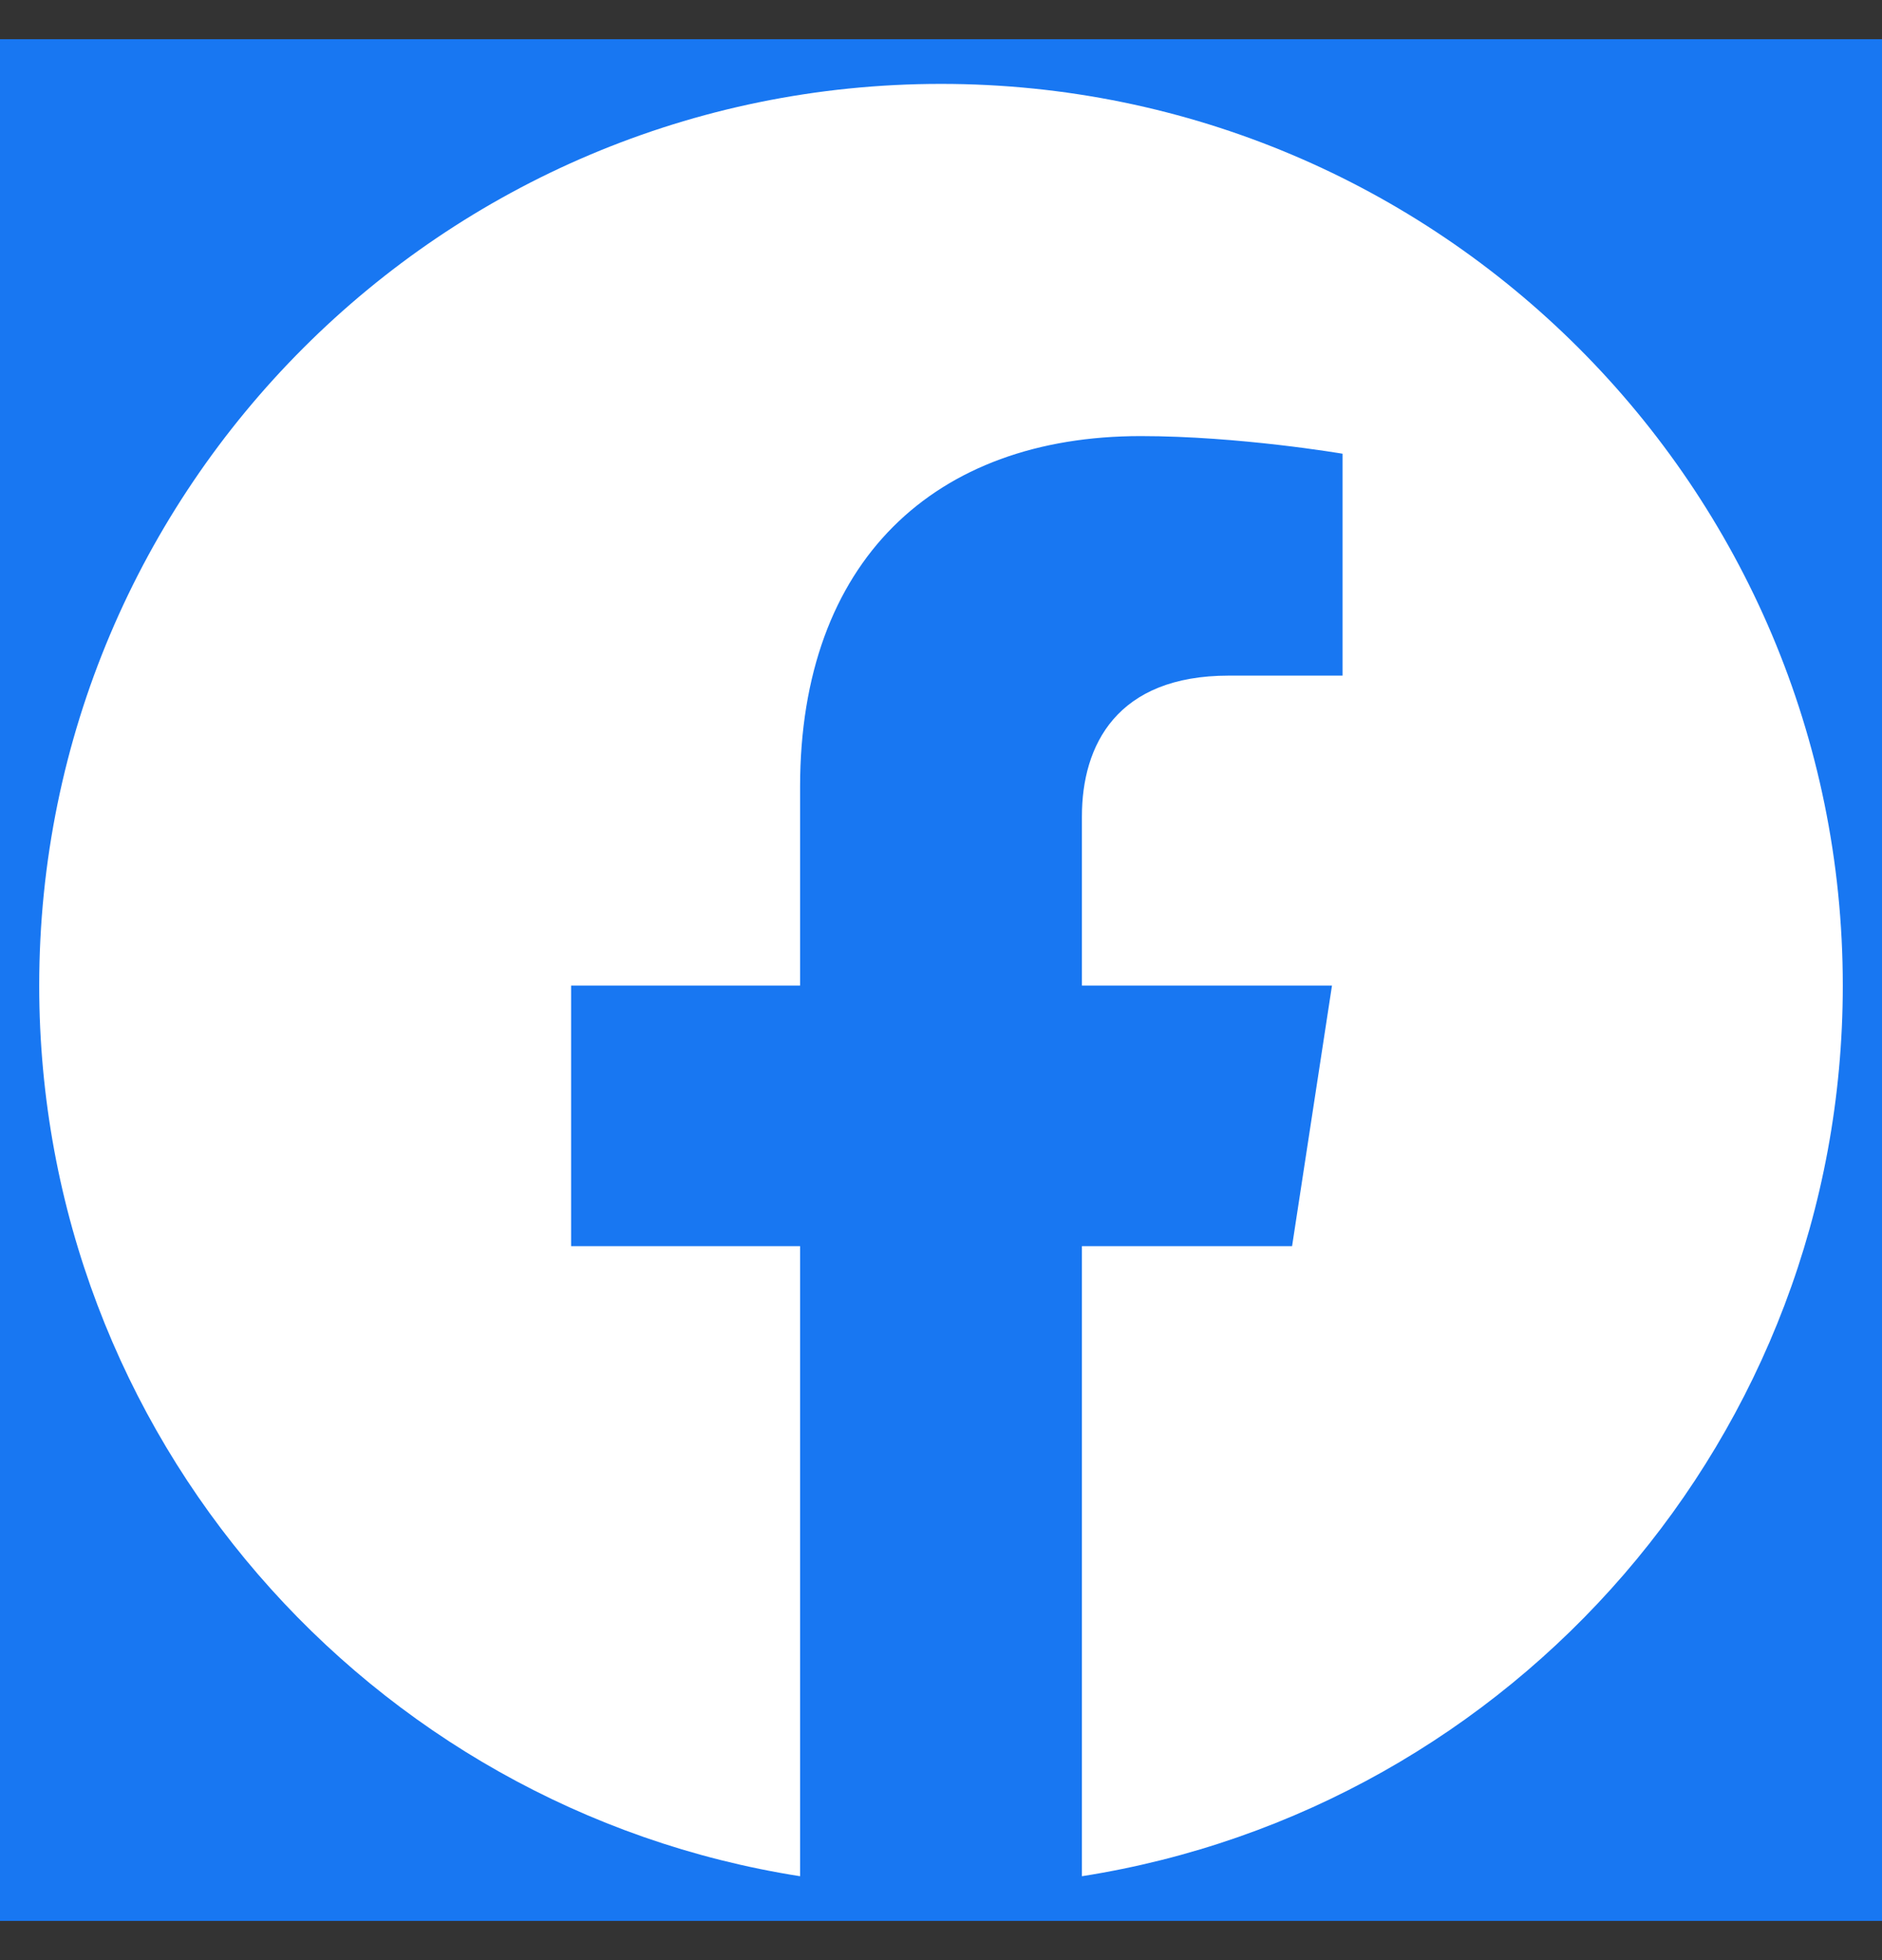 <svg width="24" height="25" viewBox="0 0 24 25" fill="none" xmlns="http://www.w3.org/2000/svg">
<rect x="0" y="0" width="24" height="25" fill="#333333" stroke="none"/>
<rect width="24" height="24" transform="translate(0 0.5)" fill="#1877F2"/>
<path d="M23.5 12.57C23.5 6.219 18.351 1.07 12 1.07C5.649 1.07 0.5 6.219 0.5 12.57C0.5 18.31 4.705 23.067 10.203 23.93V15.894H7.283V12.57H10.203V10.036C10.203 7.154 11.92 5.562 14.547 5.562C15.805 5.562 17.121 5.787 17.121 5.787V8.617H15.671C14.242 8.617 13.797 9.503 13.797 10.413V12.57H16.986L16.477 15.894H13.797V23.93C19.295 23.067 23.5 18.31 23.5 12.57Z" fill="white"/>
</svg>
